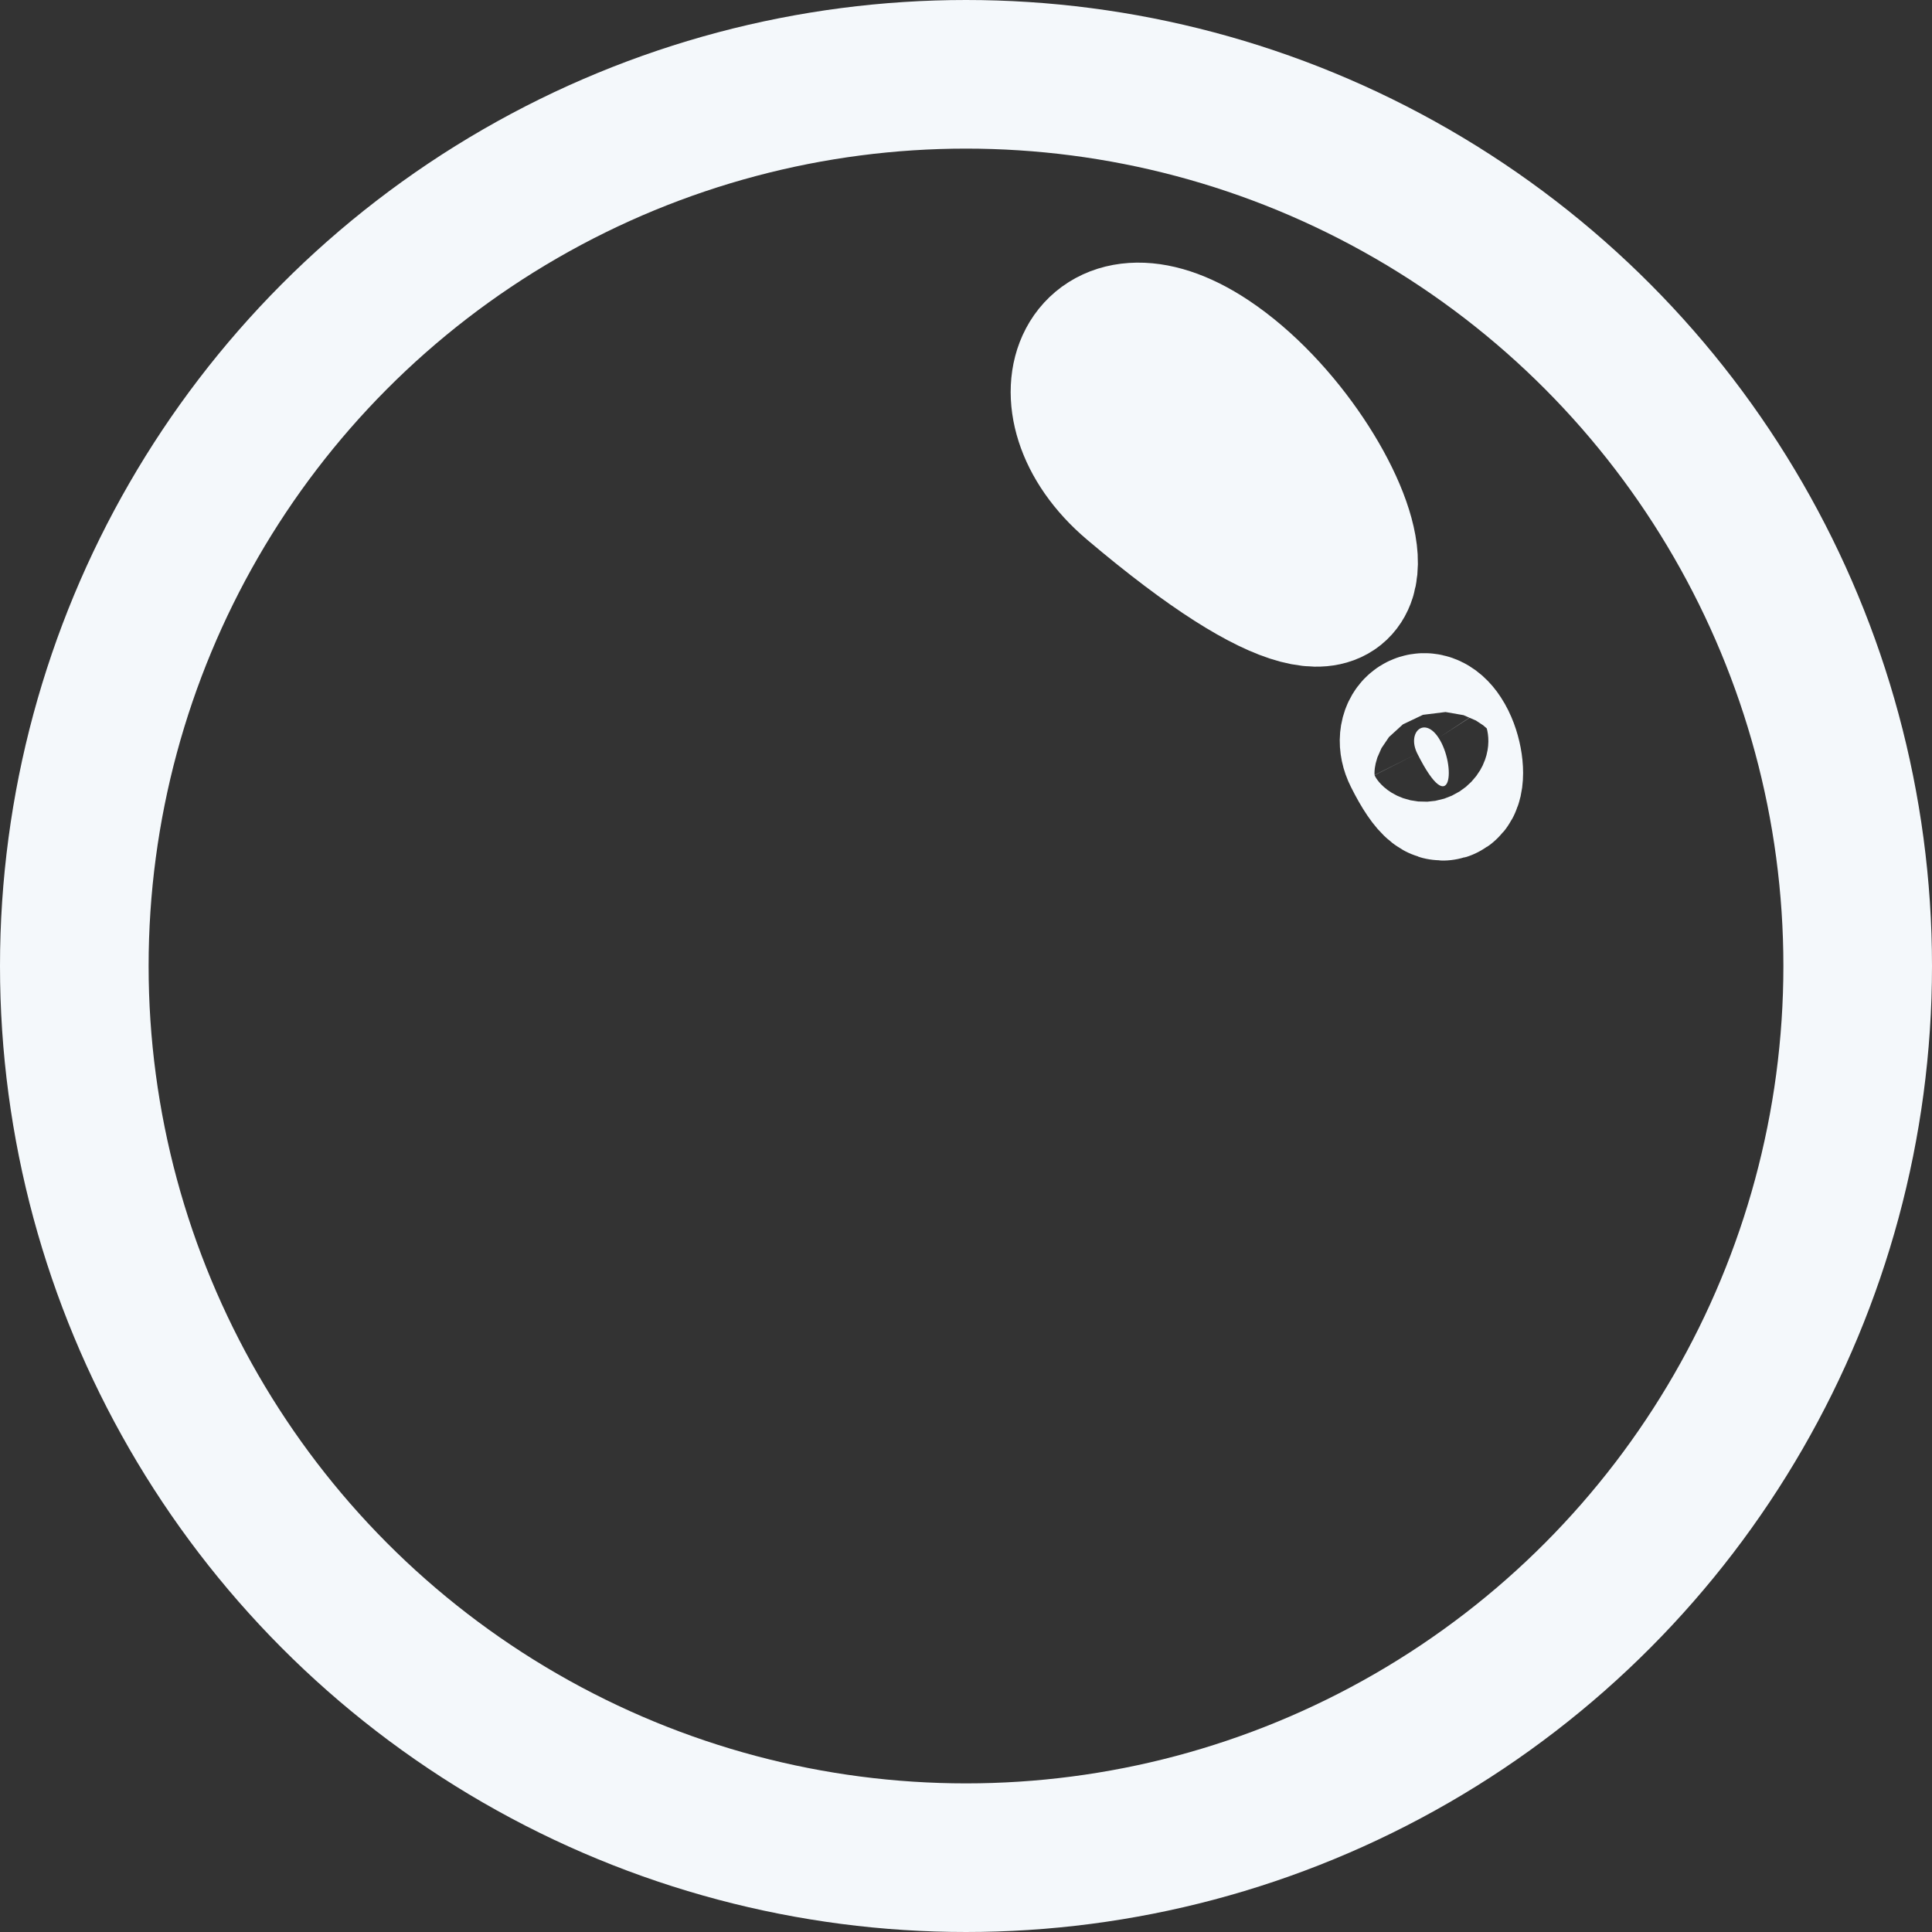 <?xml version="1.0" encoding="UTF-8"?> <svg xmlns="http://www.w3.org/2000/svg" width="13" height="13" viewBox="0 0 13 13" fill="none"><rect x="0" y="0" width="13" height="13" fill="#333333" stroke="none"/><circle cx="6.5" cy="6.5" r="6" stroke="#F4F8FB"></circle><path d="M7.638 3.25C9.751 5.038 9.101 3.088 8.126 2.438C7.346 1.918 6.988 2.7 7.638 3.25Z" fill="#F4F8FB" stroke="#F4F8FB"></path><path d="M9.537 5.071C9.769 5.535 9.8 5.148 9.68 4.965C9.584 4.817 9.465 4.928 9.537 5.071Z" fill="#F4F8FB" stroke="#F4F8FB"></path></svg> 